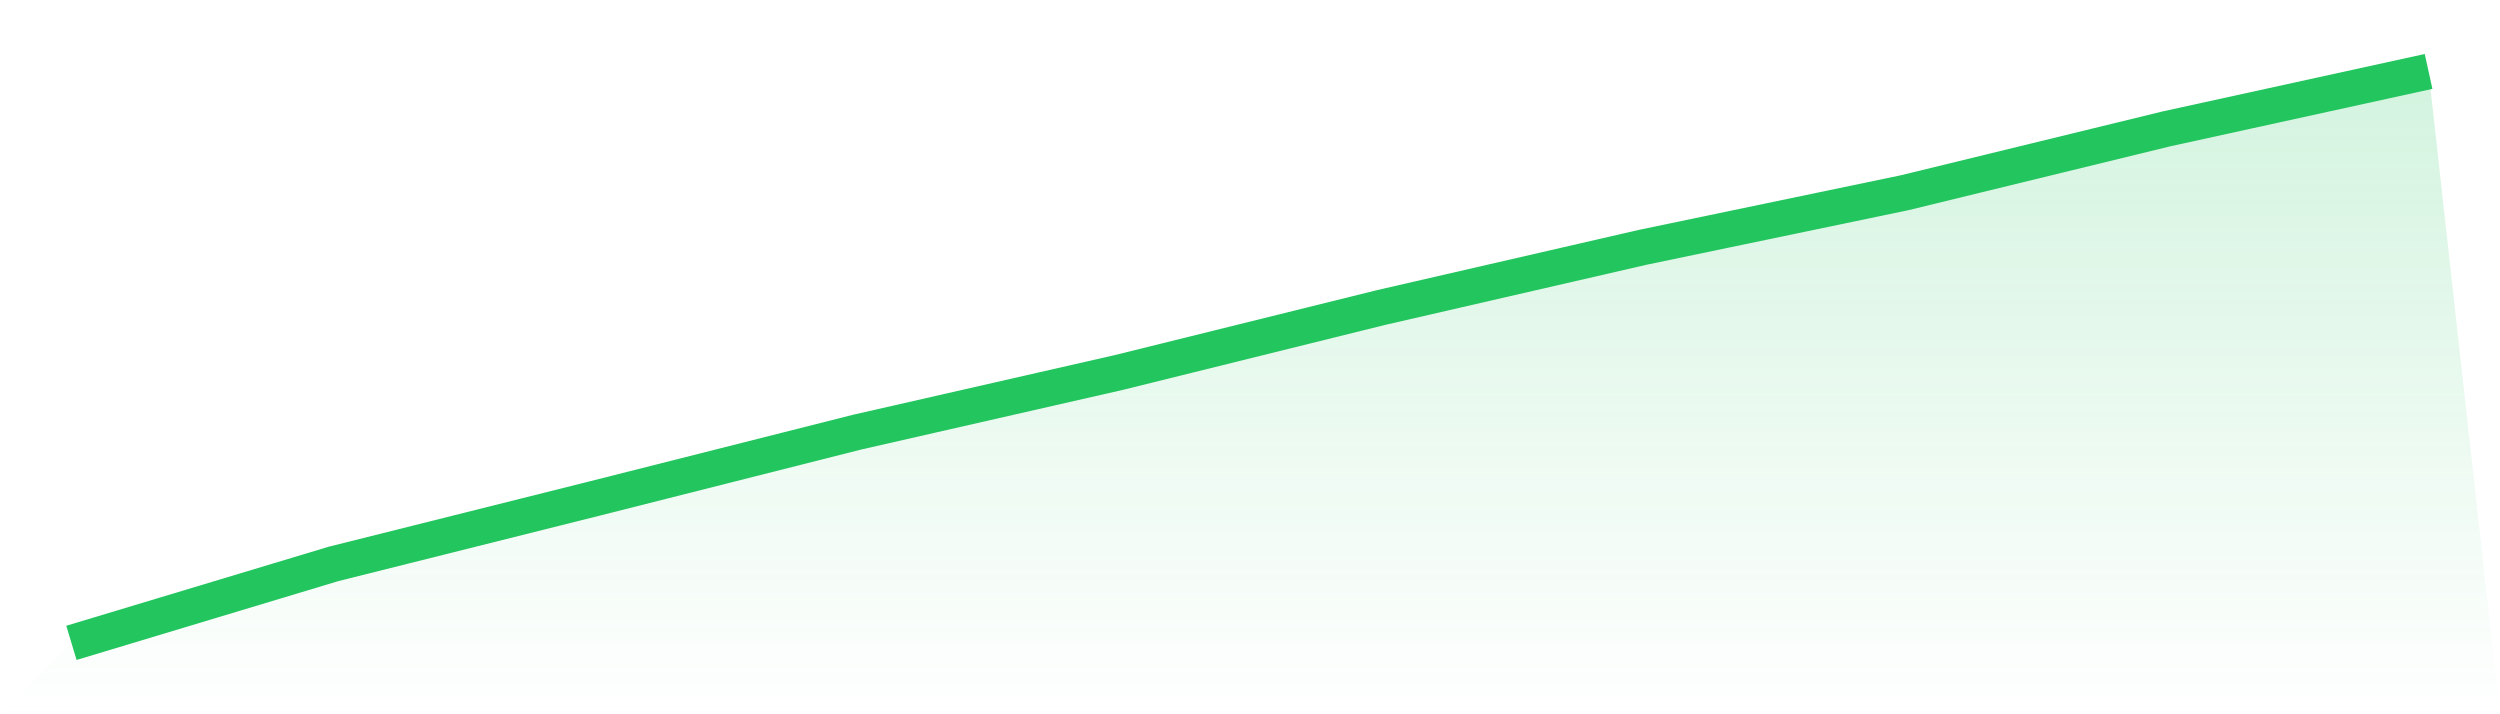 <svg viewBox="0 0 140 40" xmlns="http://www.w3.org/2000/svg">
<defs>
<linearGradient id="gradient" x1="0" x2="0" y1="0" y2="1">
<stop offset="0%" stop-color="#22c55e" stop-opacity="0.2"/>
<stop offset="100%" stop-color="#22c55e" stop-opacity="0"/>
</linearGradient>
</defs>
<path d="M4,36 L4,36 L18.667,31.582 L33.333,27.908 L48,24.2 L62.667,20.856 L77.333,17.223 L92,13.848 L106.667,10.791 L121.333,7.214 L136,4 L140,40 L0,40 z" fill="url(#gradient)"/>
<path d="M4,36 L4,36 L18.667,31.582 L33.333,27.908 L48,24.2 L62.667,20.856 L77.333,17.223 L92,13.848 L106.667,10.791 L121.333,7.214 L136,4" fill="none" stroke="#22c55e" stroke-width="2"/>
</svg>